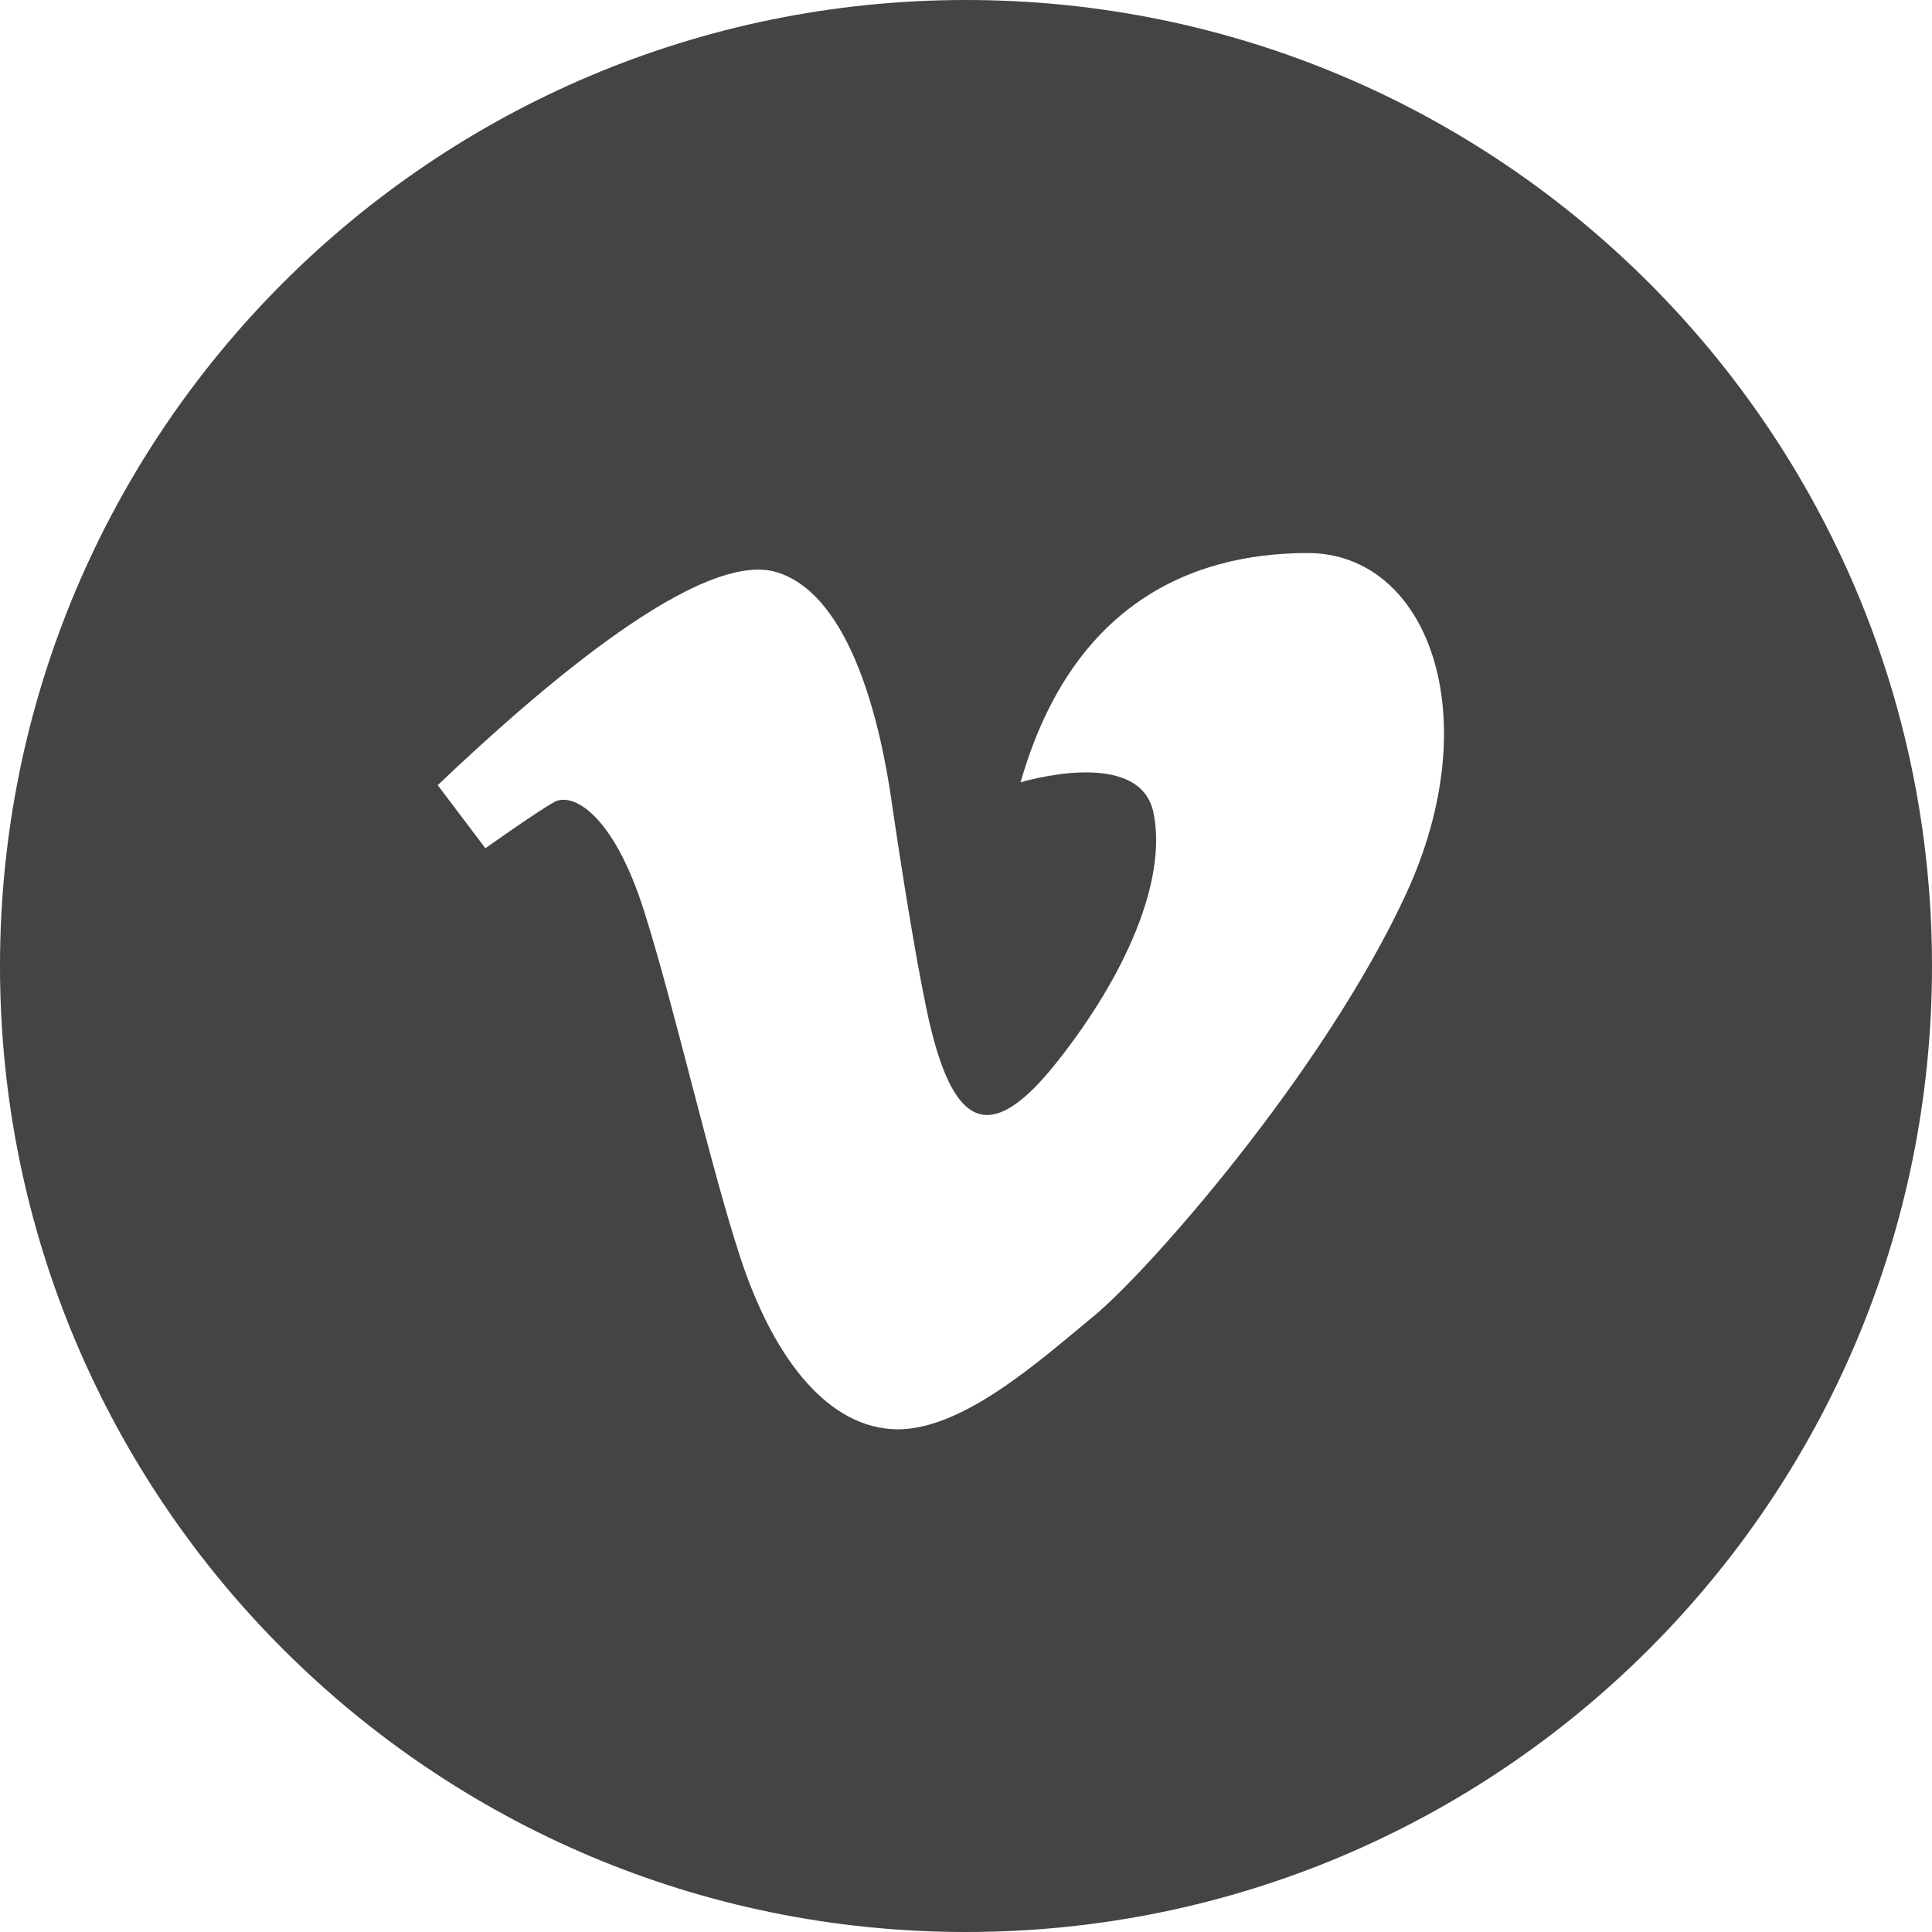 <?xml version="1.0" encoding="UTF-8"?>
<svg width="32px" height="32px" viewBox="0 0 32 32" version="1.1" xmlns="http://www.w3.org/2000/svg" xmlns:xlink="http://www.w3.org/1999/xlink">
    <title>icon_vimeo</title>
    <g id="Page-1" stroke="none" stroke-width="1" fill="none" fill-rule="evenodd">
        <g id="work_detail_misha" transform="translate(-805, -3083)" fill="#444444" fill-rule="nonzero">
            <g id="Group-4" transform="translate(805, 3083)">
                <path d="M16,0 C7.163,0 0,7.163 0,16 C0,24.837 7.163,32 16,32 C24.837,32 32,24.837 32,16 C32,7.163 24.837,0 16,0 Z M23.288,14.808 C21.915,17.776 19.011,21.064 18.117,21.798 C17.224,22.532 15.883,23.755 14.755,23.67 C13.628,23.585 12.777,22.393 12.266,20.84 C11.756,19.287 11.181,16.712 10.67,15.095 C10.159,13.478 9.484,13.117 9.181,13.284 C8.878,13.452 8.04,14.05 8.04,14.05 L7.25,13.005 C9,11.34 11.622,9.095 12.867,9.478 C14.112,9.861 14.591,12.047 14.766,13.26 C14.942,14.473 15.165,15.845 15.341,16.692 C15.759,18.707 16.383,19.011 17.511,17.585 C18.646,16.151 19.33,14.585 19.107,13.468 C18.883,12.351 16.904,12.958 16.904,12.958 C17.734,10.053 19.681,9.16 21.66,9.16 C23.639,9.16 24.66,11.84 23.288,14.808 Z" id="icon_vimeo"></path>
            </g>
        </g>
    </g>
</svg>